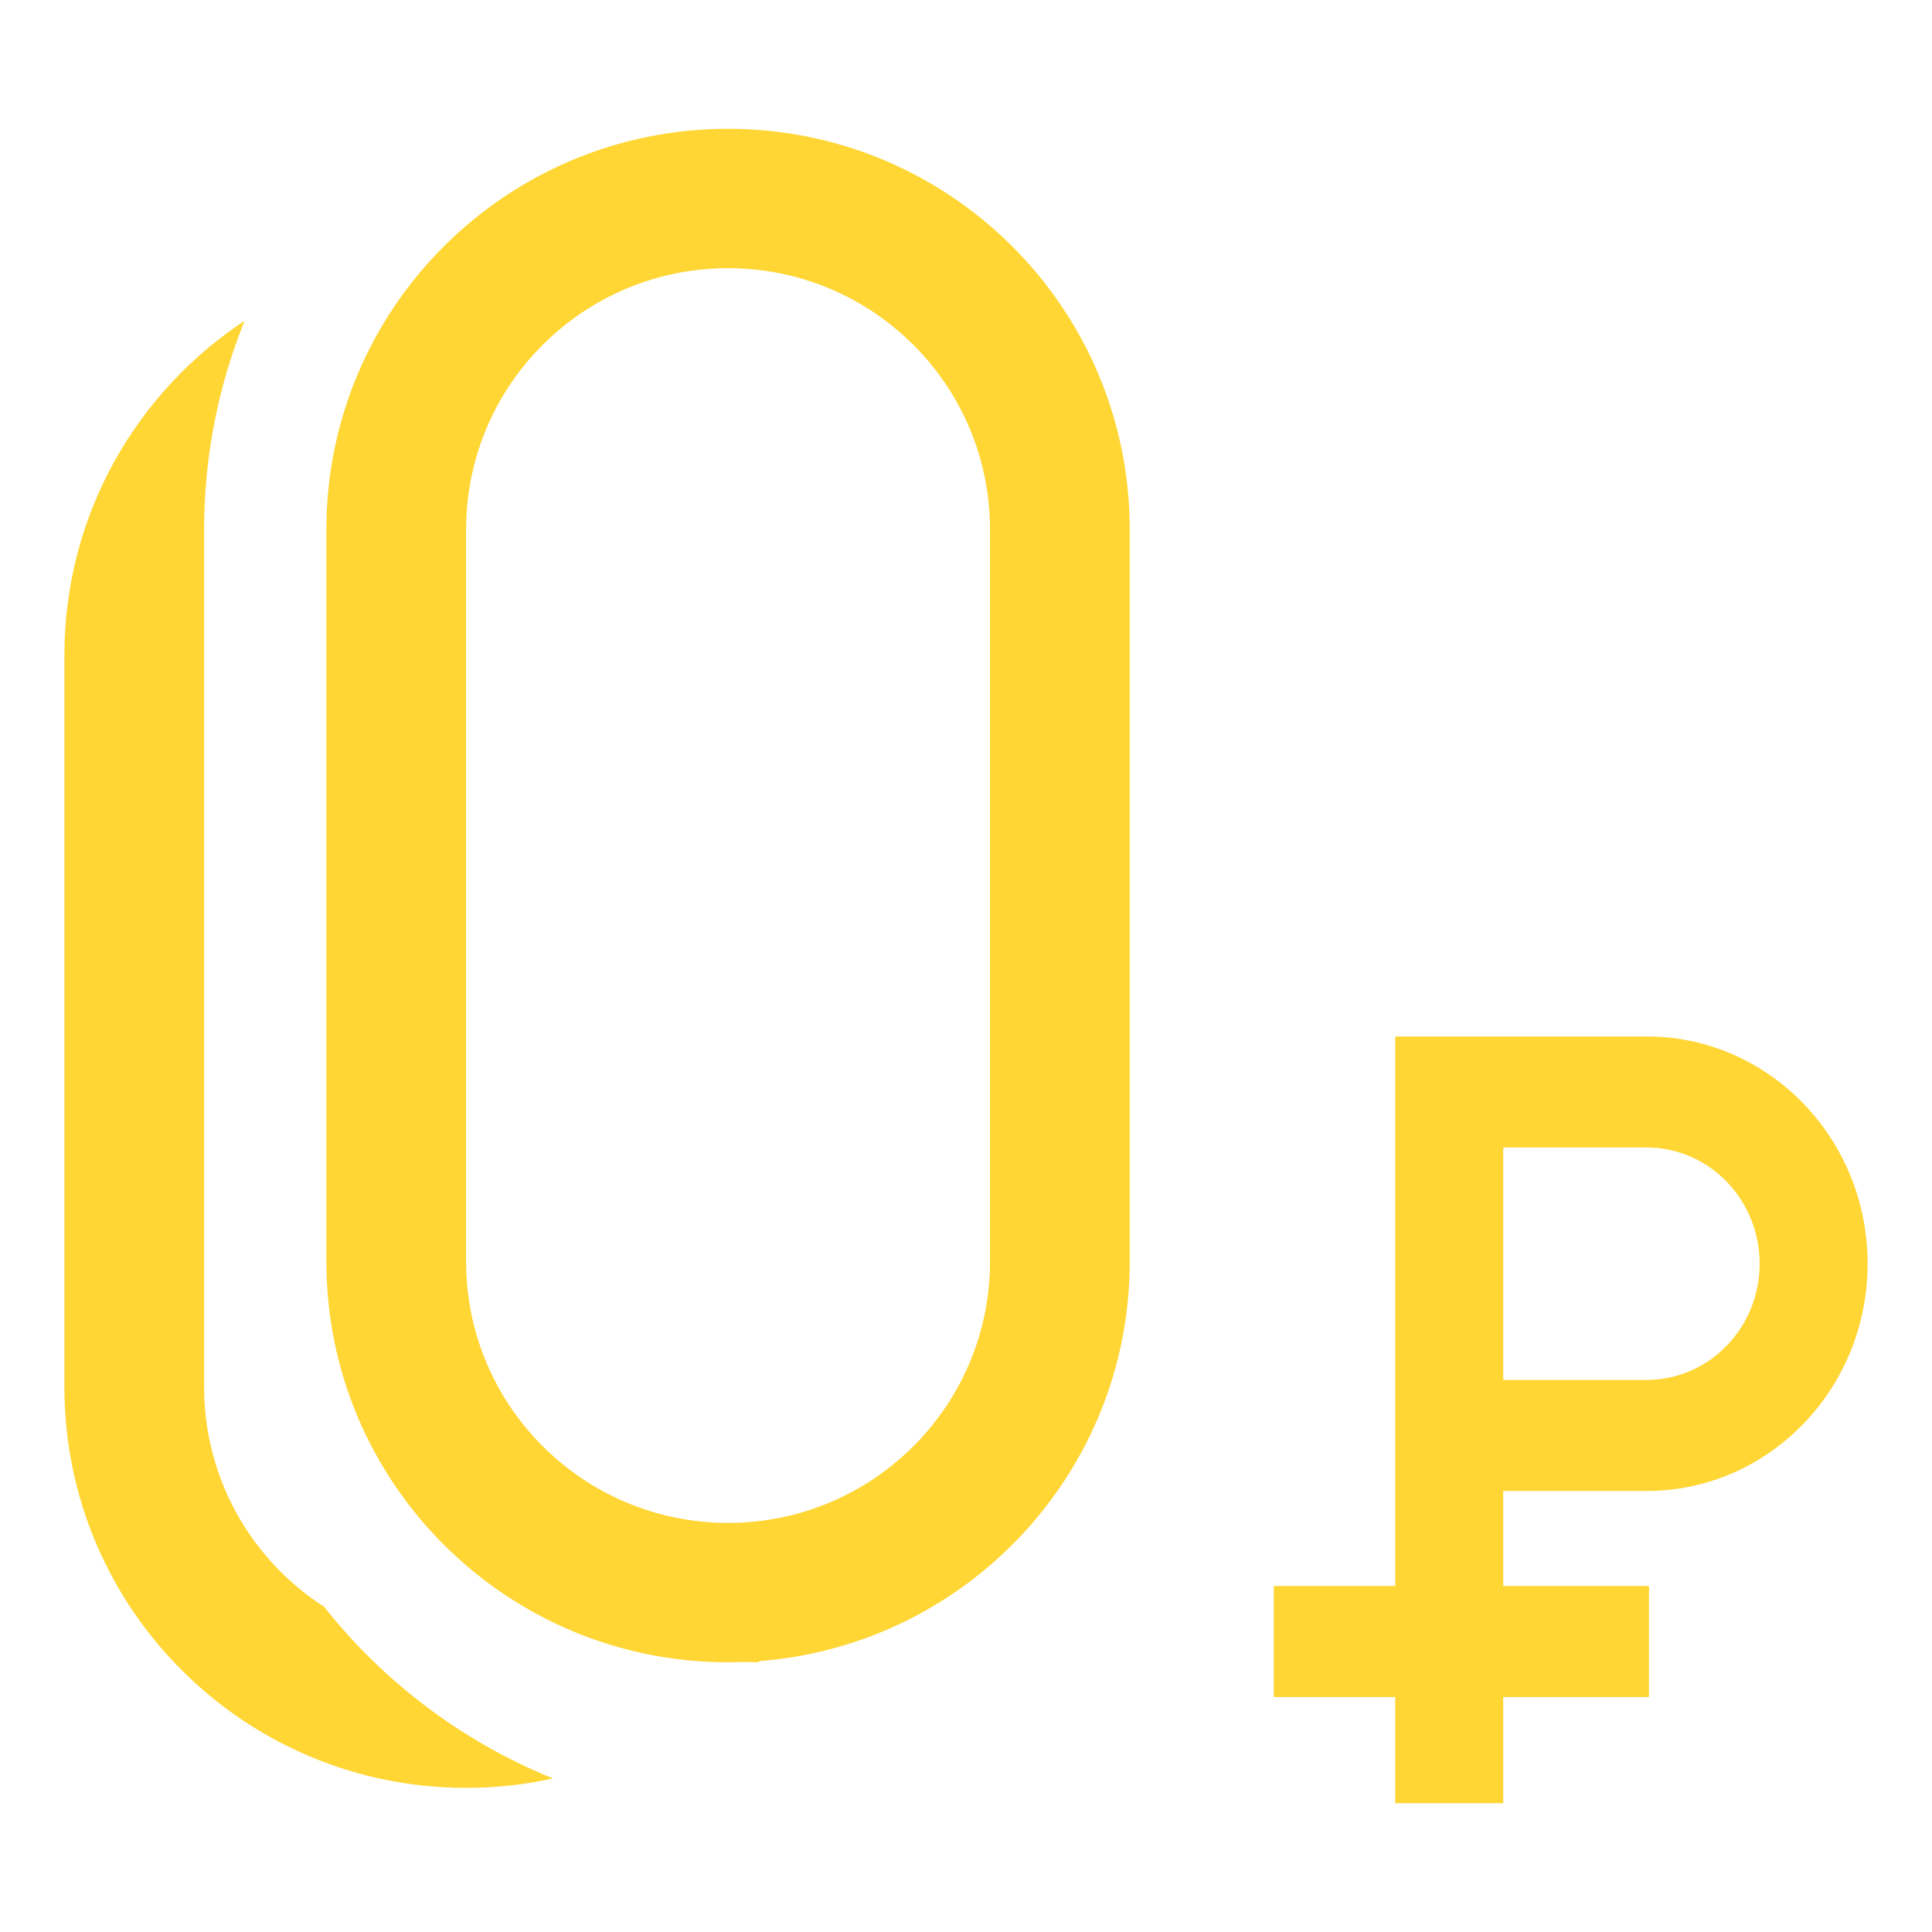 <svg width="60" height="60" viewBox="0 0 60 60" fill="none" xmlns="http://www.w3.org/2000/svg">
    <path fill-rule="evenodd" clip-rule="evenodd" d="M10.136 16.447C10.136 9.573 15.721 4 22.61 4C29.5 4 35.085 9.573 35.085 16.447V39.177C35.085 45.726 30.015 51.094 23.578 51.587L23.544 51.623C23.413 51.622 23.282 51.618 23.152 51.612C22.973 51.62 22.792 51.624 22.61 51.624C15.721 51.624 10.136 46.051 10.136 39.177V16.447ZM30.746 16.447V39.177C30.746 43.66 27.103 47.295 22.61 47.295C18.117 47.295 14.475 43.66 14.475 39.177V16.447C14.475 11.964 18.117 8.329 22.61 8.329C27.103 8.329 30.746 11.964 30.746 16.447Z" fill="#FFD633"/>
    <path d="M7.597 9.961C4.224 12.189 2 16.009 2 20.348V43.077C2 49.952 7.585 55.524 14.475 55.524C15.402 55.524 16.306 55.423 17.176 55.232C14.364 54.094 11.919 52.242 10.066 49.901C7.824 48.456 6.339 45.94 6.339 43.077V16.447C6.339 14.154 6.786 11.964 7.597 9.961Z" fill="#FFD633"/>
    <path fill-rule="evenodd" clip-rule="evenodd" d="M46.684 46.303H51.137C54.927 46.303 58 43.143 58 39.245C58 35.348 54.927 32.188 51.137 32.188H43.331V49.255H39.559V52.703H43.331V56H46.684V52.703H51.211V49.255H46.684V46.303ZM46.684 35.636H51.137C53.076 35.636 54.647 37.252 54.647 39.245C54.647 41.239 53.076 42.855 51.137 42.855H46.684V35.636Z" fill="#FFD633"/>
</svg>